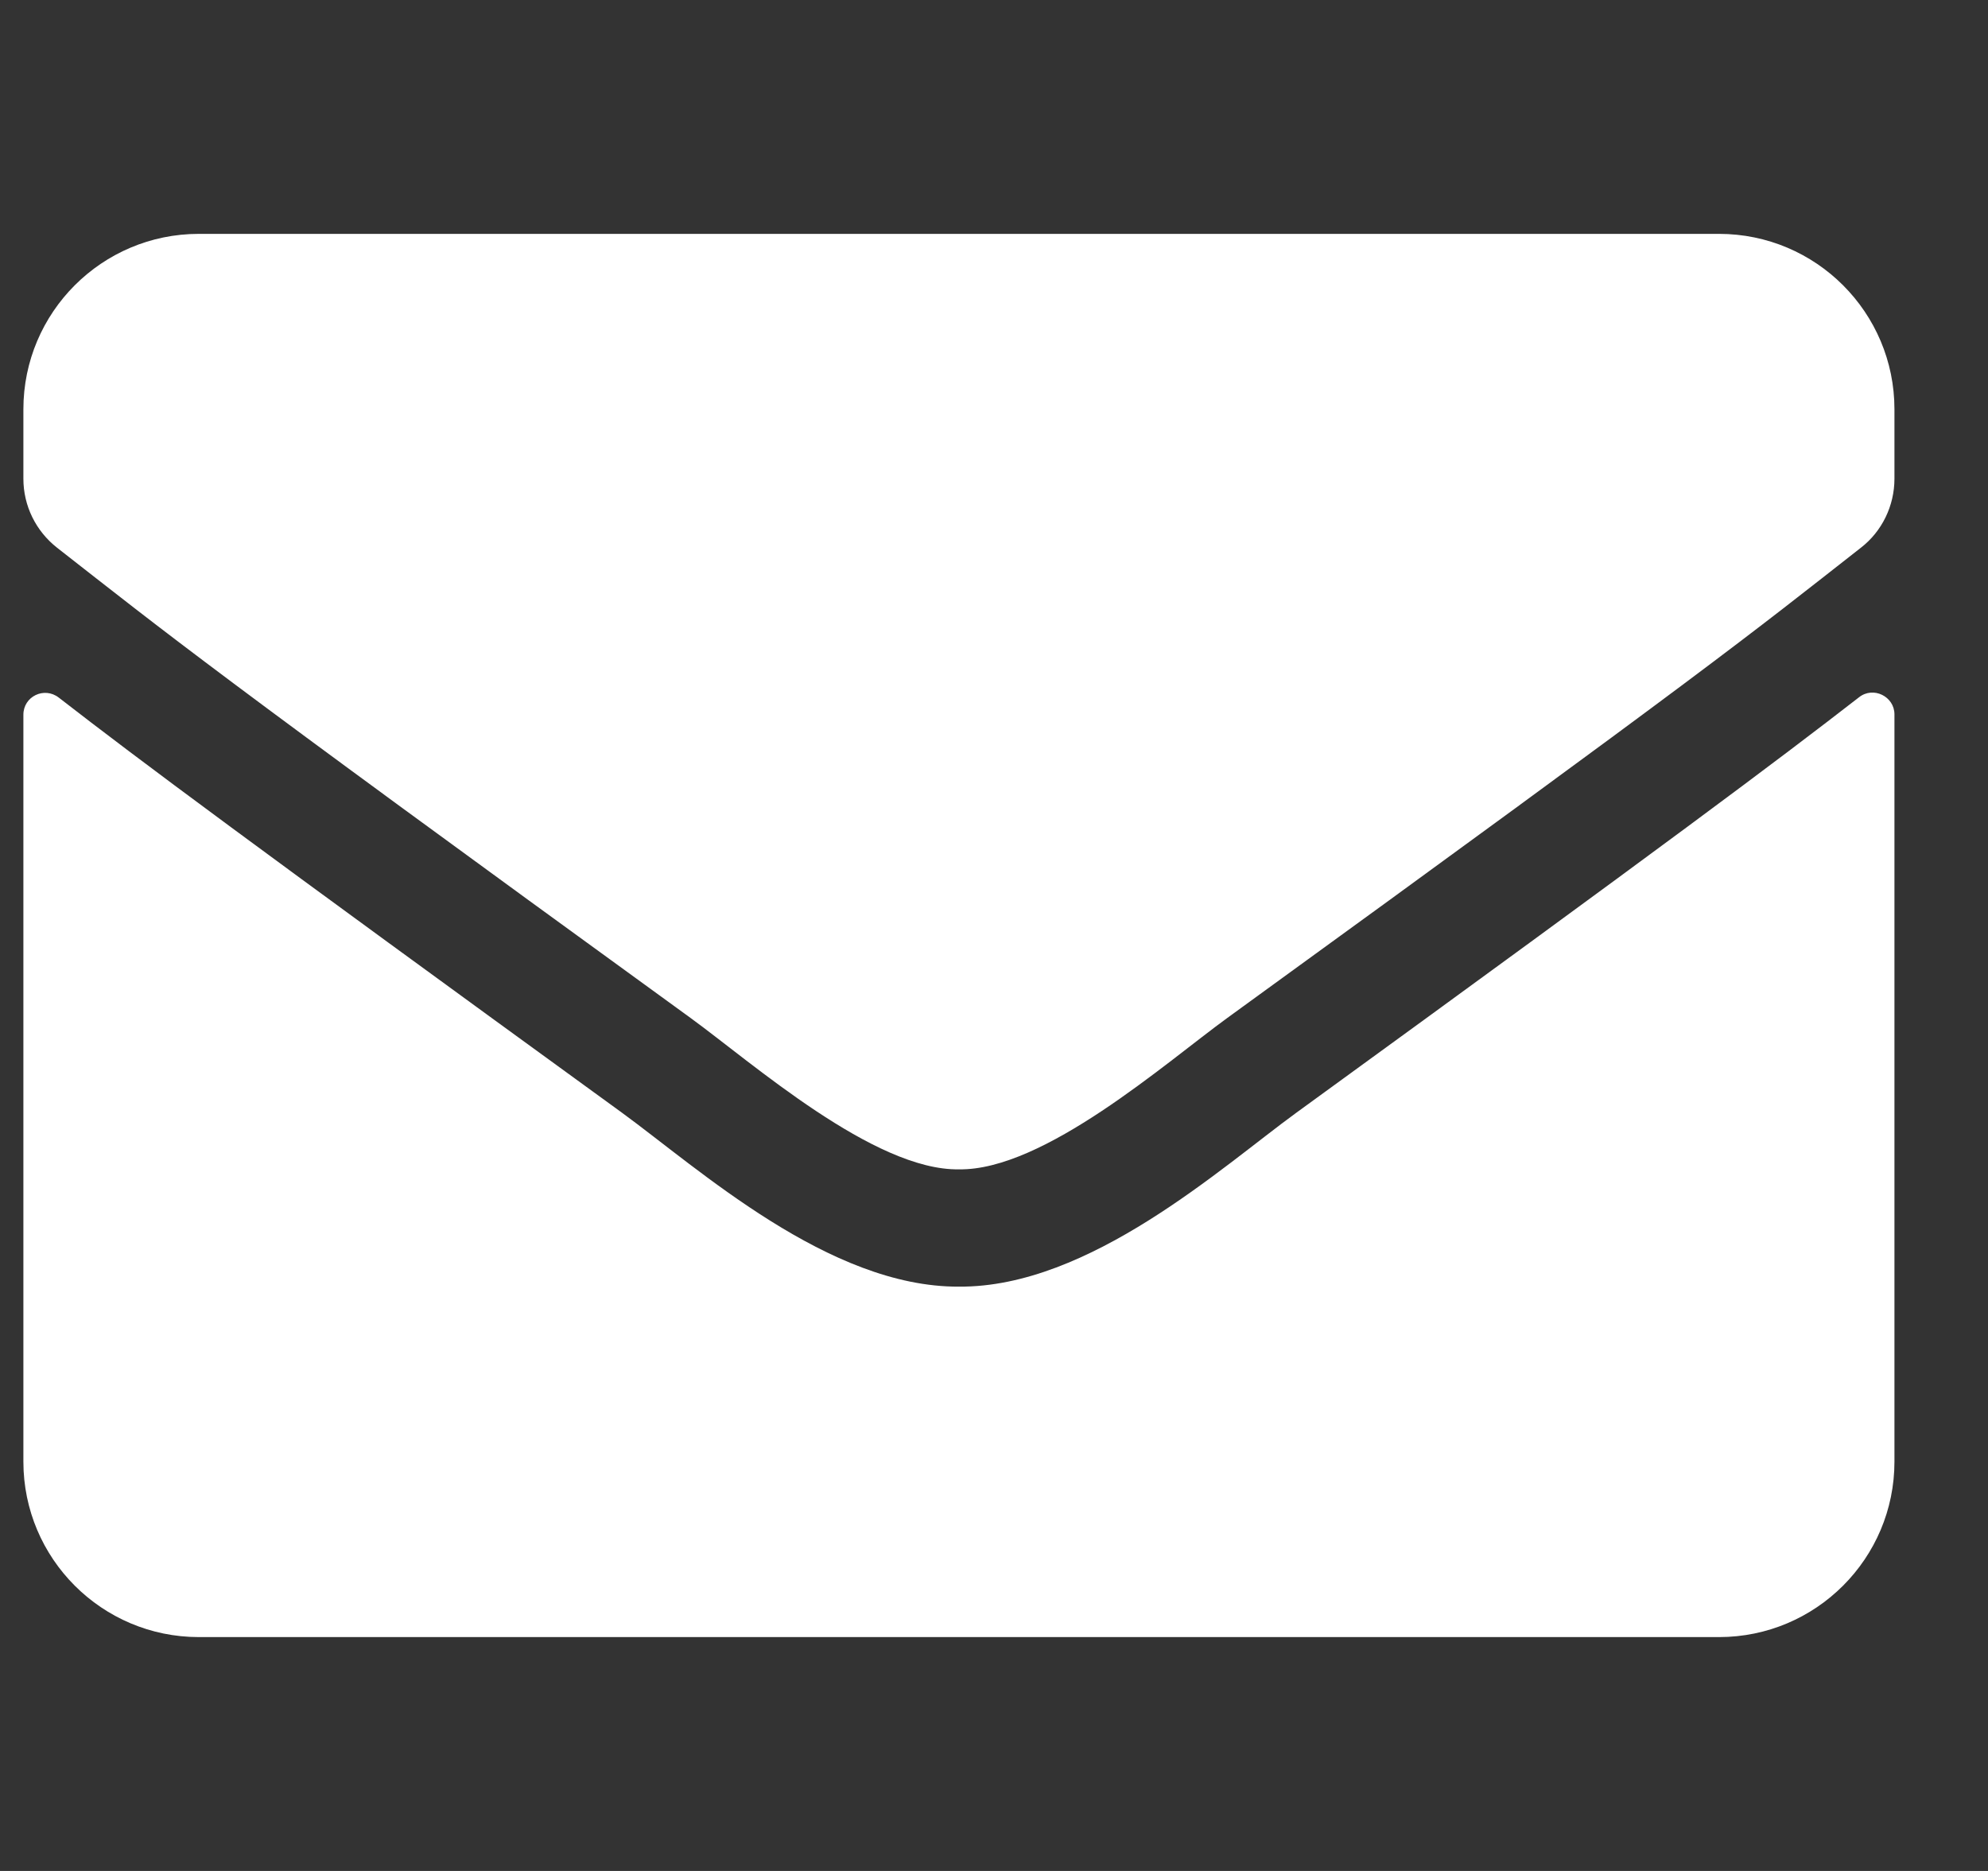 <svg width="17" height="16" viewBox="0 0 17 16" fill="none" xmlns="http://www.w3.org/2000/svg">
<rect x="0" y="0" width="17" height="16" fill="#333333" stroke="none"/>
<path d="M15.897 5.963C16.019 5.866 16.2 5.956 16.2 6.109V12.5C16.2 13.328 15.528 14 14.7 14H1.7C0.872 14 0.2 13.328 0.2 12.5V6.112C0.2 5.956 0.378 5.869 0.503 5.966C1.203 6.509 2.131 7.2 5.319 9.516C5.978 9.997 7.091 11.009 8.2 11.003C9.316 11.012 10.45 9.978 11.085 9.516C14.272 7.2 15.197 6.506 15.897 5.963ZM8.2 10C8.925 10.012 9.969 9.088 10.494 8.706C14.641 5.697 14.956 5.434 15.913 4.684C16.094 4.544 16.2 4.325 16.2 4.094V3.5C16.2 2.672 15.528 2 14.7 2H1.7C0.872 2 0.2 2.672 0.2 3.5V4.094C0.2 4.325 0.306 4.541 0.488 4.684C1.444 5.431 1.76 5.697 5.906 8.706C6.431 9.088 7.475 10.012 8.2 10Z" fill="white"/>
</svg>
